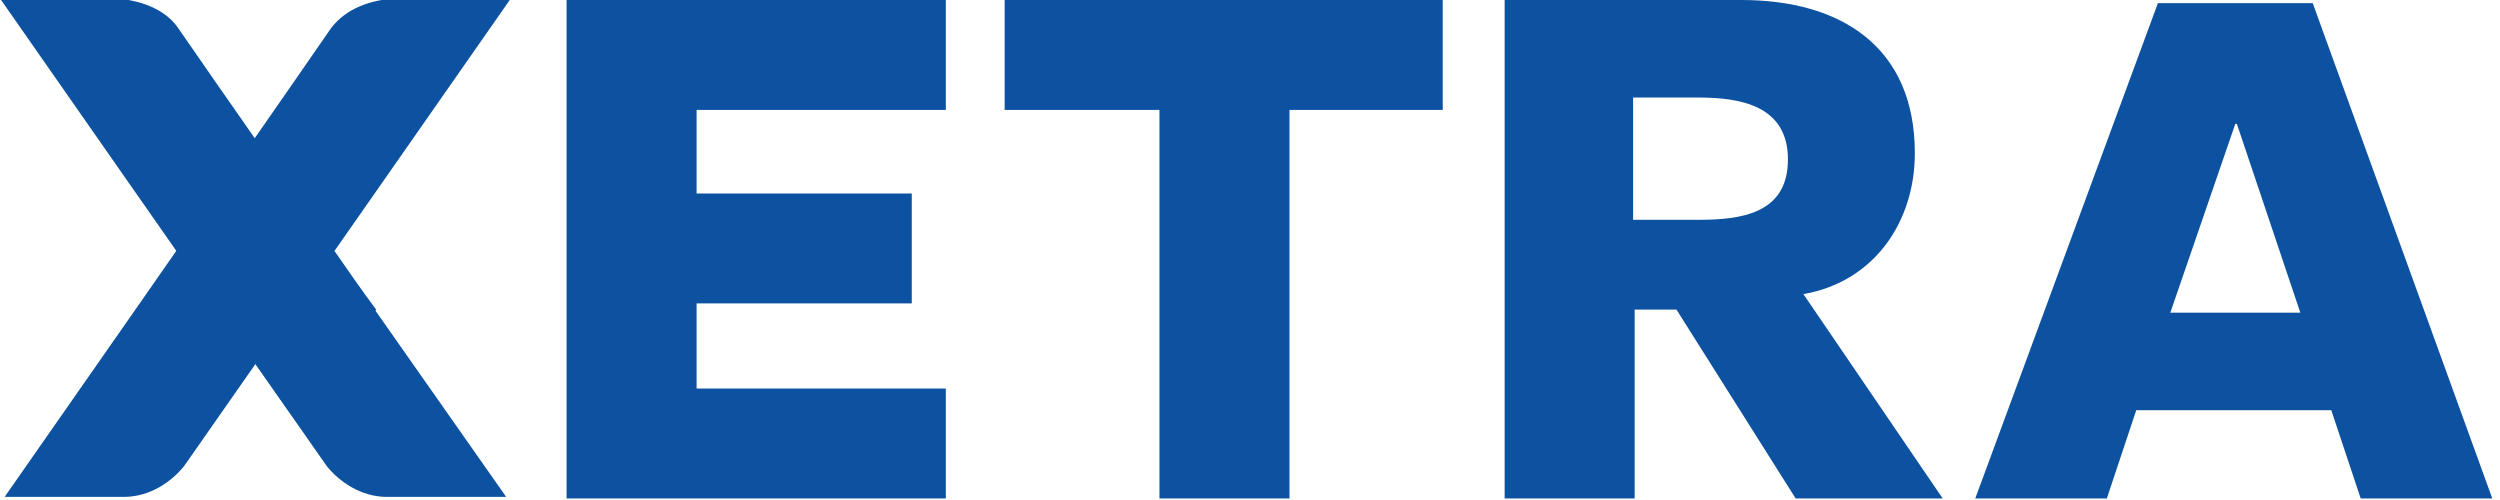 <svg width="175" height="35" viewBox="0 0 175 35" fill="none" xmlns="http://www.w3.org/2000/svg">
<path d="M12.461 1.95C17.988 9.969 35.433 34.783 35.433 34.783H27.09C25.248 34.783 23.731 33.7 22.864 32.616C16.037 22.864 0 -0.108 0 -0.108H8.127C9.644 -3.97488e-05 11.486 0.542 12.461 1.95Z" fill="#0D52A0"/>
<path d="M23.188 1.95C17.662 9.969 0.324 34.783 0.324 34.783H8.668C10.51 34.783 12.027 33.7 12.894 32.616C19.721 22.864 35.758 -0.108 35.758 -0.108H27.631C26.005 -3.97488e-05 24.272 0.542 23.188 1.95Z" fill="#0D52A0"/>
<path d="M23.405 17.554C24.38 18.963 25.356 20.372 26.331 21.672L20.805 29.582C19.829 28.282 18.962 26.981 17.879 25.464L23.405 17.554Z" fill="#0D52A0"/>
<path d="M70.326 7.694H81.162V34.892H90.264V7.694H100.992V0H70.326V7.694Z" fill="#0D52A0"/>
<path d="M48.762 21.238H63.824V13.545H48.762V7.694H66.208V0H39.66V34.892H66.208V27.198H48.762V21.238Z" fill="#0D52A0"/>
<path d="M134.039 10.728C134.039 3.251 128.838 0 121.903 0H105.324V34.892H114.426V21.672H117.352L125.696 34.892H135.99L126.238 20.588C131.222 19.721 134.039 15.495 134.039 10.728ZM118.869 15.387H114.318V6.827H118.869C121.795 6.827 125.154 7.368 125.154 11.161C125.154 14.954 121.903 15.387 118.869 15.387Z" fill="#0D52A0"/>
<path d="M161.89 0.217H151.054L138.268 34.892H147.478L149.537 28.715H163.19L165.249 34.892H174.46L161.89 0.217ZM151.921 21.889L156.472 8.669H156.58L161.023 21.889H151.921Z" fill="#0D52A0"/>
</svg>
